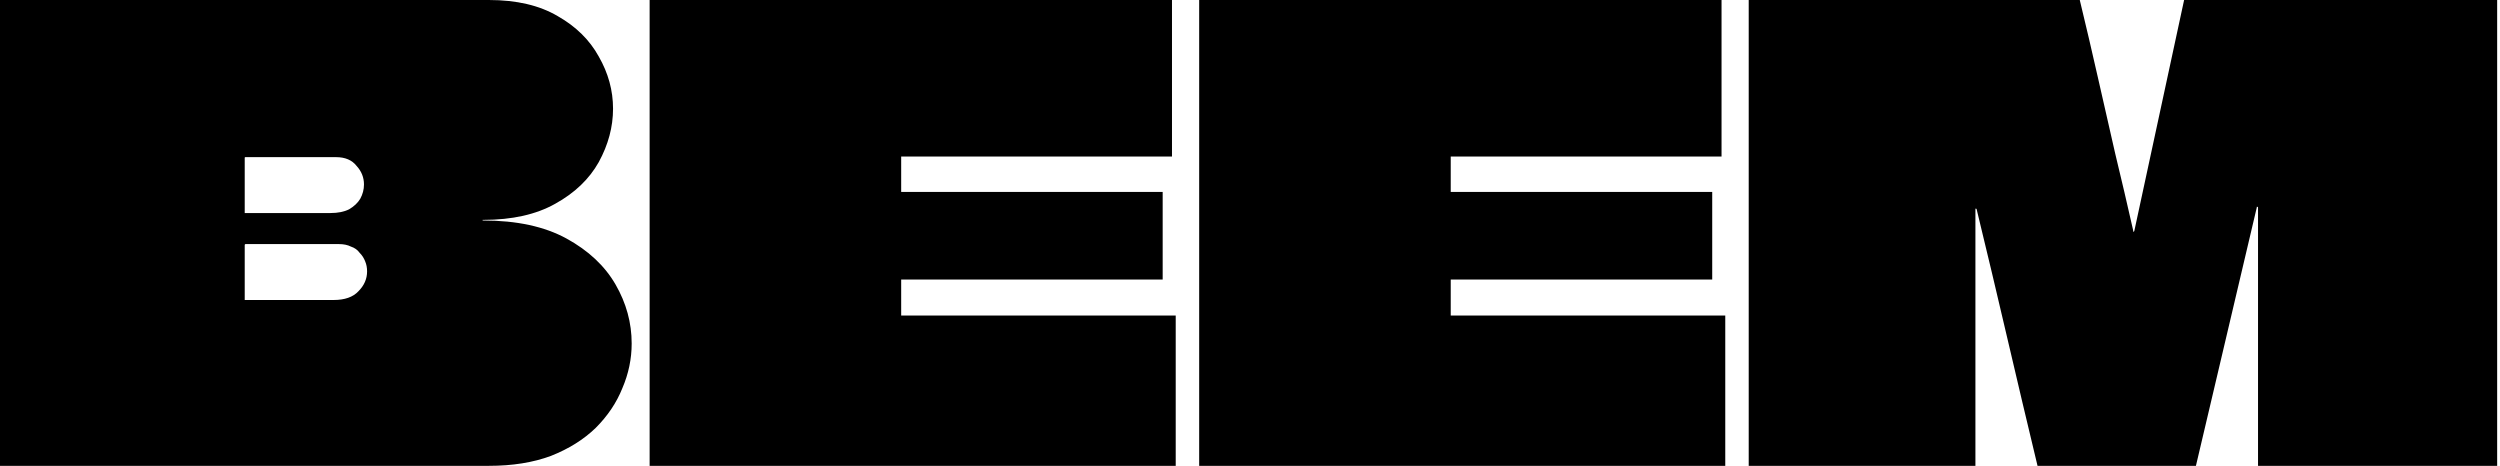 <svg width="161" height="30" viewBox="0 0 161 30" fill="none" xmlns="http://www.w3.org/2000/svg">
<path d="M0 0H31.48C33.267 0 34.747 0.347 35.92 1.04C37.093 1.707 37.973 2.573 38.56 3.64C39.173 4.707 39.48 5.827 39.48 7C39.48 8.173 39.173 9.32 38.56 10.44C37.947 11.533 37.013 12.427 35.76 13.12C34.533 13.813 32.987 14.16 31.12 14.16C31.12 14.16 31.107 14.16 31.08 14.16C31.08 14.16 31.08 14.173 31.08 14.2C31.107 14.2 31.12 14.2 31.12 14.2C33.28 14.2 35.067 14.587 36.48 15.36C37.893 16.133 38.947 17.12 39.64 18.32C40.333 19.52 40.68 20.787 40.68 22.12C40.68 23.107 40.48 24.067 40.08 25C39.707 25.933 39.133 26.787 38.36 27.56C37.587 28.307 36.627 28.907 35.48 29.36C34.333 29.787 33 30 31.48 30H0C0 28.187 0 26.387 0 24.6C0 22.787 0 20.973 0 19.16C0 17.347 0 15.547 0 13.76C0 11.947 0 10.133 0 8.32C0 6.933 0 5.547 0 4.16C0 2.773 0 1.387 0 0ZM15.76 15.76C15.76 16.053 15.76 16.347 15.76 16.64C15.76 16.933 15.76 17.227 15.76 17.52C15.76 17.733 15.76 17.947 15.76 18.16C15.76 18.347 15.76 18.533 15.76 18.72C15.76 18.907 15.76 19.093 15.76 19.28C15.76 19.307 15.76 19.32 15.76 19.32C15.76 19.32 15.773 19.32 15.8 19.32H21.48C22.2 19.32 22.733 19.133 23.08 18.76C23.453 18.387 23.64 17.96 23.64 17.48C23.64 17.24 23.6 17.027 23.52 16.84C23.44 16.627 23.32 16.44 23.16 16.28C23.027 16.093 22.84 15.96 22.6 15.88C22.387 15.773 22.133 15.72 21.84 15.72H15.8C15.8 15.72 15.787 15.733 15.76 15.76ZM15.8 10.12C15.773 10.12 15.76 10.133 15.76 10.16C15.76 10.32 15.76 10.507 15.76 10.72C15.76 10.907 15.76 11.107 15.76 11.32C15.76 11.507 15.76 11.707 15.76 11.92C15.76 12.213 15.76 12.52 15.76 12.84C15.76 13.133 15.76 13.413 15.76 13.68C15.76 13.707 15.76 13.72 15.76 13.72C15.76 13.72 15.773 13.72 15.8 13.72H21.28C21.76 13.72 22.16 13.64 22.48 13.48C22.8 13.293 23.04 13.067 23.2 12.8C23.36 12.507 23.44 12.2 23.44 11.88C23.44 11.427 23.28 11.027 22.96 10.68C22.667 10.307 22.227 10.12 21.64 10.12H15.8Z" fill="black"/>
<path d="M75.476 10.08H58.076C58.049 10.08 58.036 10.08 58.036 10.08V12.28C58.036 12.307 58.036 12.333 58.036 12.36C58.063 12.36 58.076 12.36 58.076 12.36H74.876V18H58.076C58.076 18 58.063 18 58.036 18C58.036 18 58.036 18.013 58.036 18.04C58.036 18.04 58.036 18.053 58.036 18.08V20.32C58.063 20.32 58.076 20.32 58.076 20.32H75.716V30H41.836C41.836 28.427 41.836 26.853 41.836 25.28C41.836 23.68 41.836 22.093 41.836 20.52C41.836 18.947 41.836 17.373 41.836 15.8C41.836 14.2 41.836 12.613 41.836 11.04C41.836 9.44 41.836 7.853 41.836 6.28C41.836 5.24 41.836 4.2 41.836 3.16C41.836 2.093 41.836 1.04 41.836 0H75.476V10.08Z" fill="black"/>
<path d="M110.867 10.08H93.467C93.44 10.08 93.427 10.08 93.427 10.08V12.28C93.427 12.307 93.427 12.333 93.427 12.36C93.453 12.36 93.467 12.36 93.467 12.36H110.267V18H93.467C93.467 18 93.453 18 93.427 18C93.427 18 93.427 18.013 93.427 18.04C93.427 18.04 93.427 18.053 93.427 18.08V20.32C93.453 20.32 93.467 20.32 93.467 20.32H111.107V30H77.227C77.227 28.427 77.227 26.853 77.227 25.28C77.227 23.68 77.227 22.093 77.227 20.52C77.227 18.947 77.227 17.373 77.227 15.8C77.227 14.2 77.227 12.613 77.227 11.04C77.227 9.44 77.227 7.853 77.227 6.28C77.227 5.24 77.227 4.2 77.227 3.16C77.227 2.093 77.227 1.04 77.227 0H110.867V10.08Z" fill="black"/>
<path d="M160.817 0C160.817 2 160.817 4 160.817 6C160.817 8 160.817 10 160.817 12C160.817 14 160.817 16 160.817 18C160.817 20 160.817 22 160.817 24C160.817 26 160.817 28 160.817 30H145.417C145.417 27.227 145.417 24.453 145.417 21.68C145.417 18.907 145.417 16.133 145.417 13.36C145.417 13.333 145.404 13.32 145.377 13.32C145.377 13.32 145.364 13.32 145.337 13.32C145.337 13.32 145.337 13.333 145.337 13.36L141.417 30H131.217C130.551 27.227 129.897 24.467 129.257 21.72C128.617 18.973 127.964 16.227 127.297 13.48C127.297 13.453 127.284 13.44 127.257 13.44C127.257 13.44 127.244 13.44 127.217 13.44C127.217 13.44 127.217 13.453 127.217 13.48C127.217 16.227 127.217 18.973 127.217 21.72C127.217 24.467 127.217 27.227 127.217 30H112.617C112.617 28 112.617 26 112.617 24C112.617 21.973 112.617 19.96 112.617 17.96C112.617 15.933 112.617 13.92 112.617 11.92C112.617 9.893 112.617 7.88 112.617 5.88C112.617 4.893 112.617 3.92 112.617 2.96C112.617 1.973 112.617 0.987 112.617 0H133.937C134.337 1.653 134.724 3.307 135.097 4.96C135.471 6.587 135.844 8.227 136.217 9.88C136.617 11.533 137.004 13.187 137.377 14.84C137.377 14.867 137.377 14.893 137.377 14.92C137.404 14.92 137.417 14.92 137.417 14.92C137.444 14.893 137.457 14.867 137.457 14.84L140.657 0H160.817Z" fill="black"/>
</svg>
